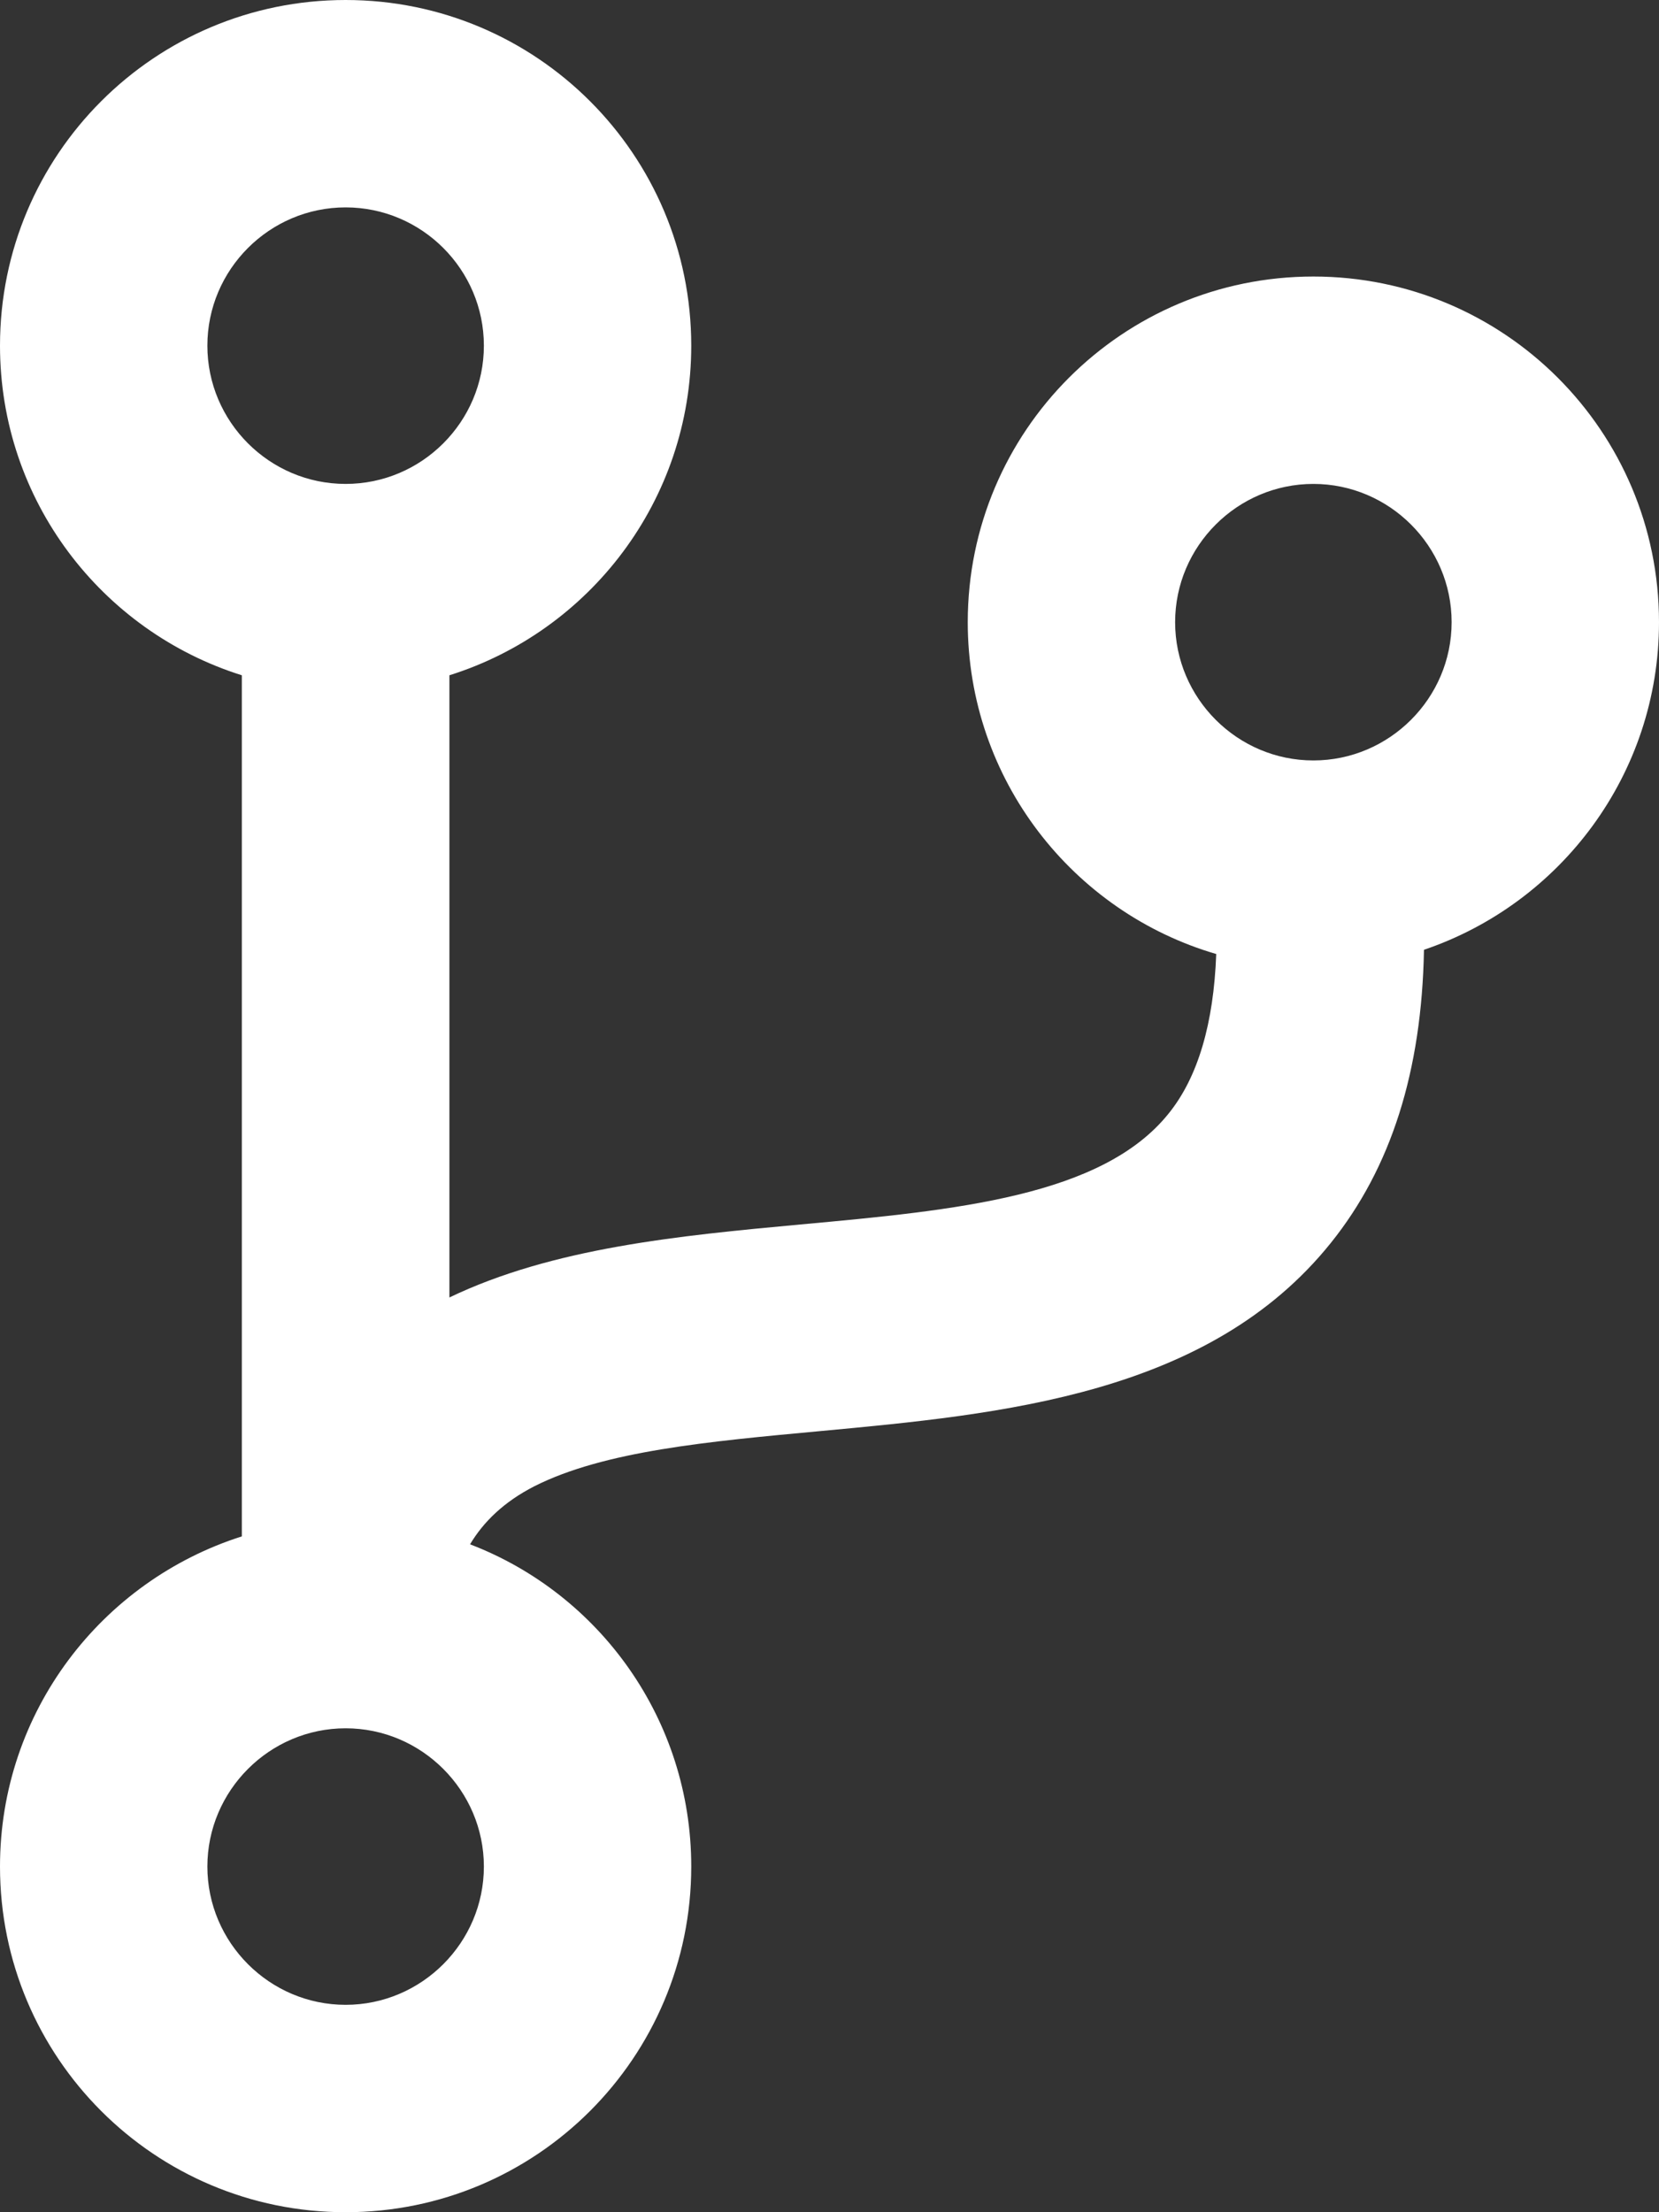 <svg width="9" height="12" viewBox="0 0 9 12" fill="none" xmlns="http://www.w3.org/2000/svg">
<rect x="0" y="0" width="9" height="12" fill="#333333" stroke="none"/>
<g clip-path="url(#clip0_2812_13283)">
<path d="M9 3.375C9 2.339 8.161 1.5 7.125 1.5C6.089 1.5 5.25 2.339 5.25 3.375C5.25 4.228 5.82 4.948 6.598 5.175C6.584 5.552 6.499 5.843 6.34 6.04C5.979 6.49 5.184 6.565 4.343 6.642C3.682 6.703 2.998 6.769 2.438 7.038V3.663C3.199 3.424 3.75 2.714 3.75 1.875C3.75 0.839 2.911 0 1.875 0C0.839 0 0 0.839 0 1.875C0 2.714 0.551 3.424 1.312 3.663V8.334C0.551 8.576 0 9.286 0 10.125C0 11.161 0.839 12 1.875 12C2.911 12 3.75 11.161 3.75 10.125C3.75 9.328 3.253 8.646 2.55 8.377C2.623 8.255 2.733 8.147 2.899 8.062C3.279 7.87 3.846 7.819 4.448 7.763C5.438 7.671 6.558 7.566 7.219 6.743C7.547 6.335 7.713 5.81 7.725 5.152C8.466 4.901 9 4.2 9 3.375ZM1.875 1.125C2.288 1.125 2.625 1.462 2.625 1.875C2.625 2.288 2.288 2.625 1.875 2.625C1.462 2.625 1.125 2.288 1.125 1.875C1.125 1.462 1.462 1.125 1.875 1.125ZM1.875 10.875C1.462 10.875 1.125 10.537 1.125 10.125C1.125 9.713 1.462 9.375 1.875 9.375C2.288 9.375 2.625 9.713 2.625 10.125C2.625 10.537 2.288 10.875 1.875 10.875ZM7.125 4.125C6.713 4.125 6.375 3.788 6.375 3.375C6.375 2.962 6.713 2.625 7.125 2.625C7.537 2.625 7.875 2.962 7.875 3.375C7.875 3.788 7.537 4.125 7.125 4.125Z" fill="white"/>
</g>
<defs>
<clipPath id="clip0_2812_13283">
<rect width="9" height="12" fill="white"/>
</clipPath>
</defs>
</svg>
